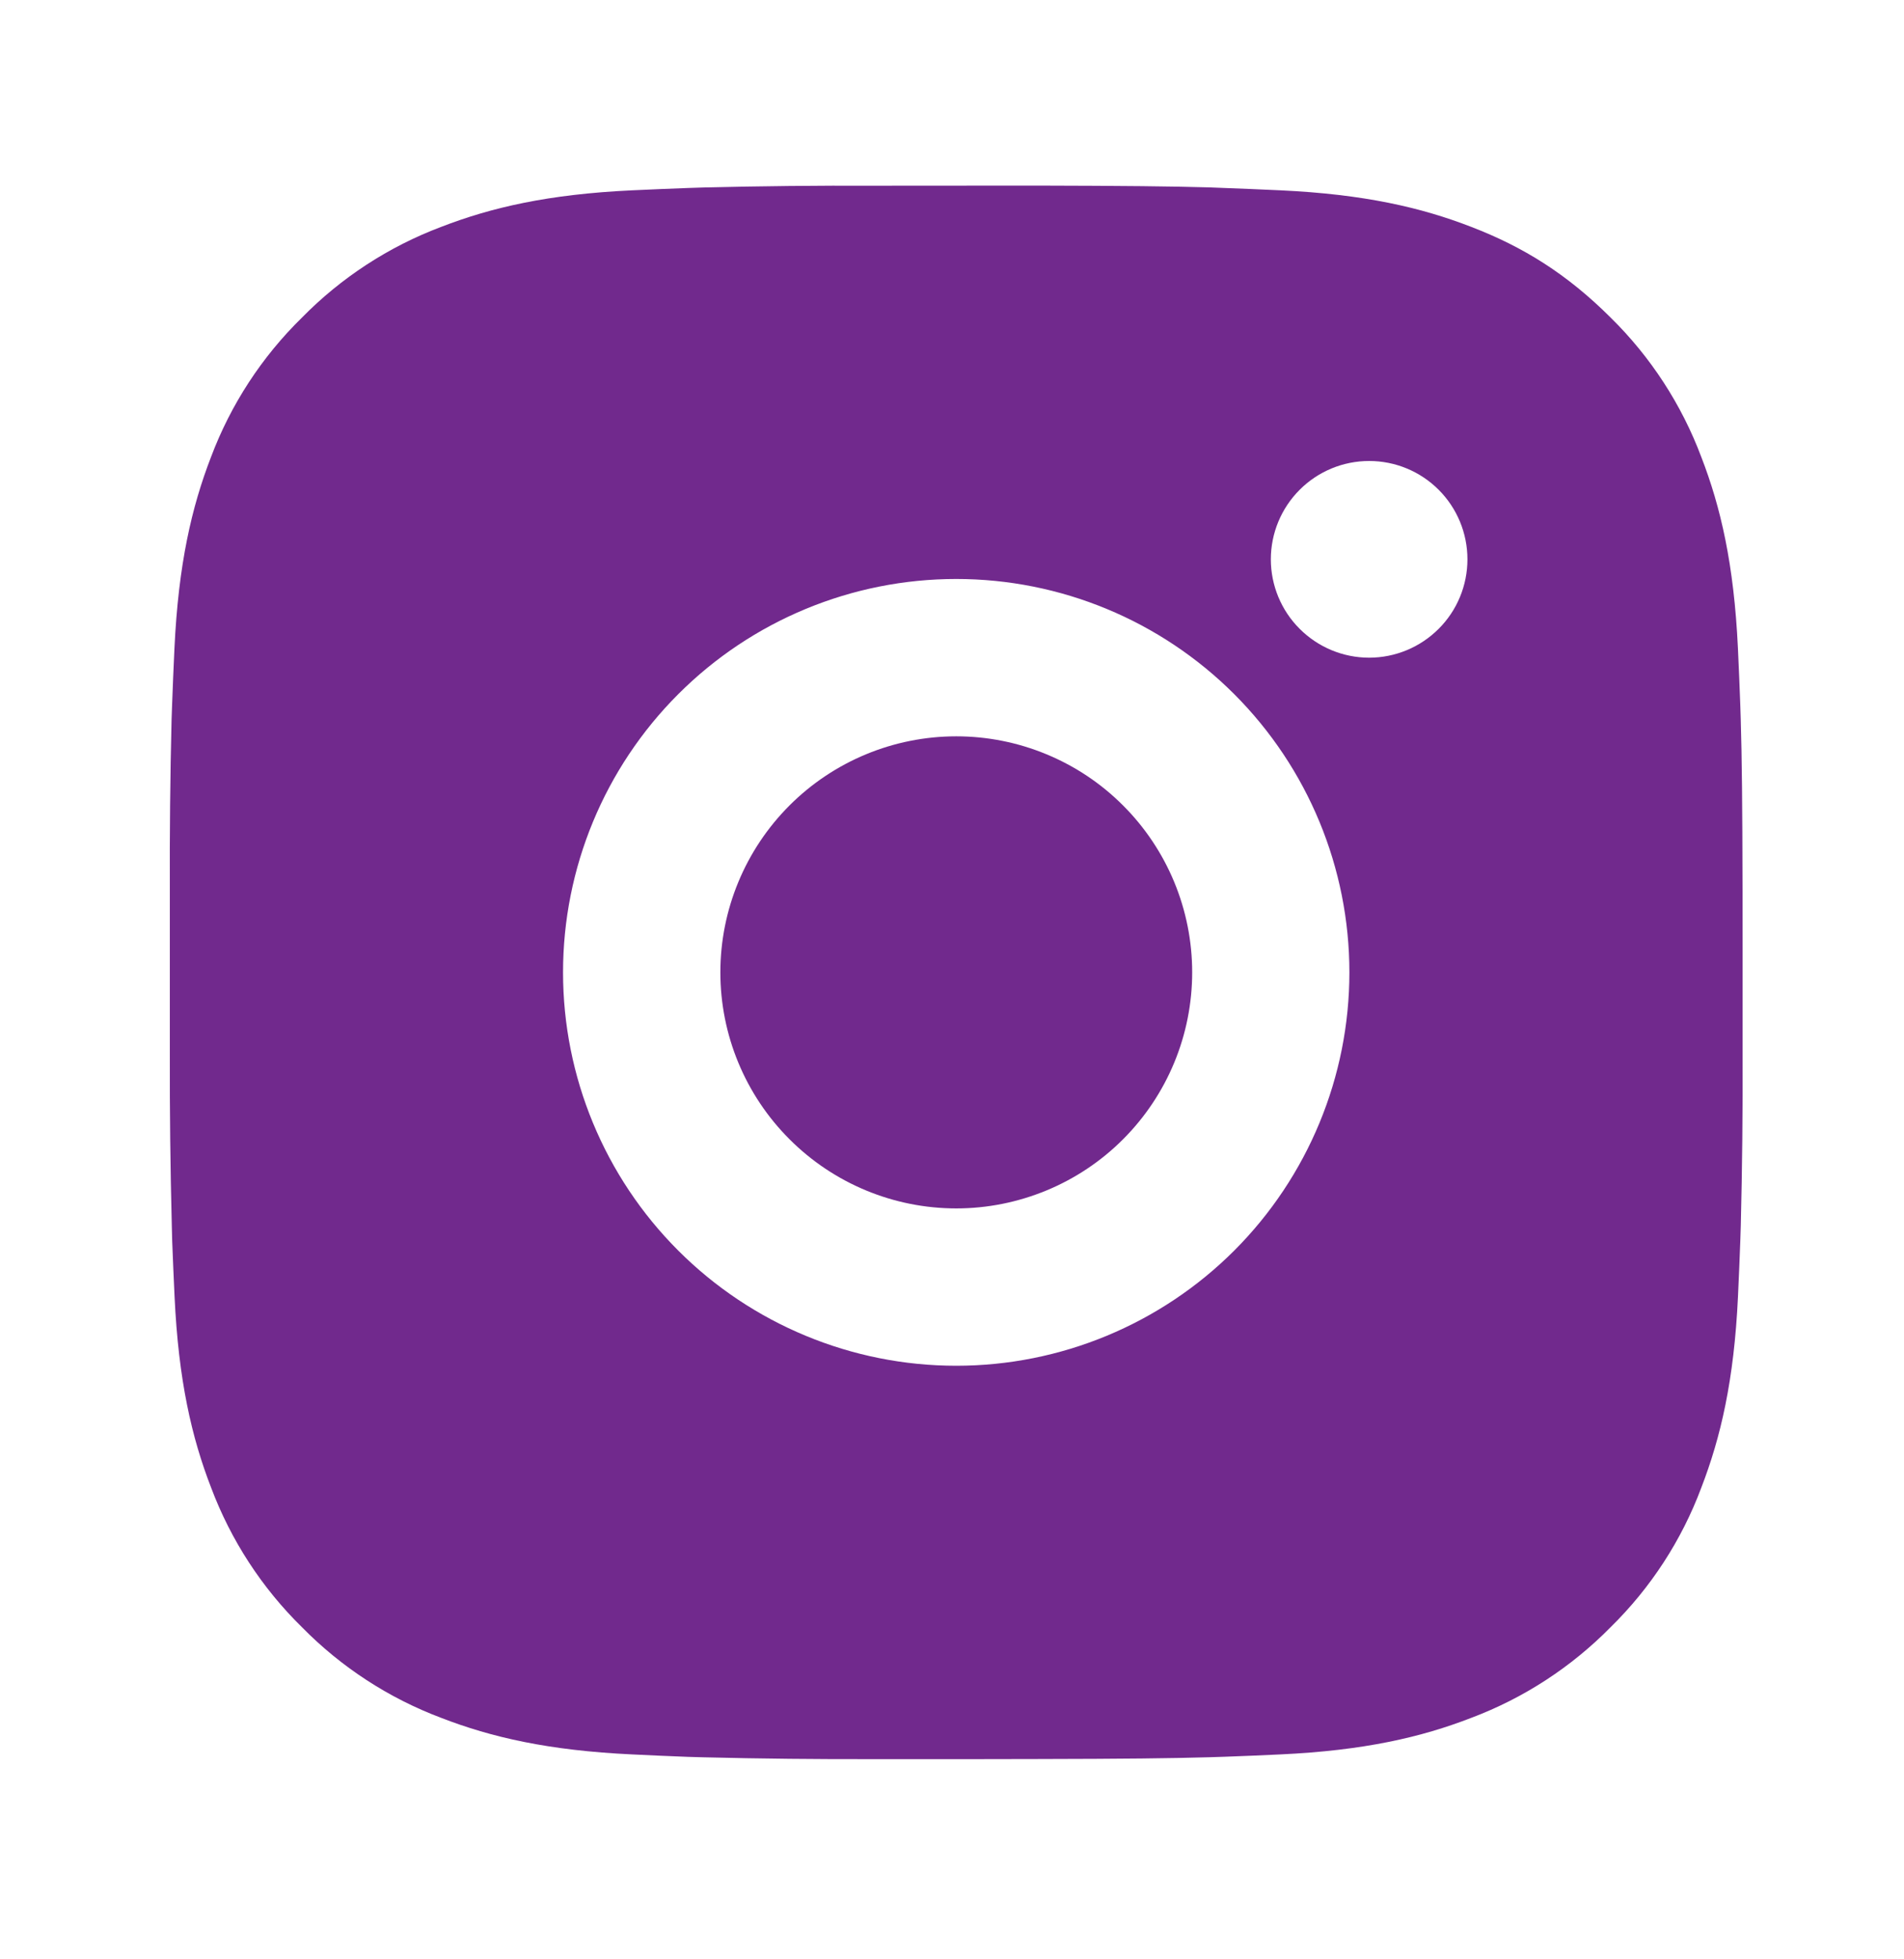 <svg width="35" height="36" viewBox="0 0 35 36" fill="none" xmlns="http://www.w3.org/2000/svg">
<path d="M19.064 3.41C20.69 3.414 21.515 3.423 22.228 3.443L22.509 3.454C22.832 3.465 23.152 3.48 23.538 3.497C25.076 3.569 26.125 3.812 27.046 4.169C28 4.536 28.804 5.034 29.608 5.836C30.343 6.558 30.912 7.433 31.274 8.397C31.631 9.318 31.874 10.368 31.947 11.907C31.964 12.292 31.979 12.611 31.99 12.937L31.999 13.217C32.02 13.928 32.029 14.754 32.032 16.38L32.033 17.458V19.352C32.037 20.406 32.026 21.461 32 22.515L31.991 22.795C31.98 23.121 31.965 23.44 31.948 23.825C31.876 25.364 31.63 26.412 31.274 27.334C30.913 28.3 30.344 29.174 29.608 29.896C28.885 30.631 28.011 31.2 27.046 31.563C26.125 31.92 25.076 32.163 23.538 32.235C23.195 32.251 22.852 32.266 22.509 32.278L22.228 32.287C21.515 32.307 20.69 32.317 19.064 32.32L17.985 32.322H16.093C15.038 32.325 13.983 32.314 12.929 32.288L12.648 32.28C12.305 32.267 11.962 32.252 11.619 32.235C10.081 32.163 9.031 31.92 8.109 31.563C7.144 31.2 6.271 30.631 5.549 29.896C4.813 29.174 4.244 28.299 3.881 27.334C3.524 26.414 3.281 25.364 3.209 23.825C3.193 23.482 3.178 23.138 3.165 22.795L3.158 22.515C3.131 21.461 3.119 20.406 3.122 19.352V16.38C3.118 15.325 3.128 14.271 3.154 13.217L3.164 12.937C3.175 12.611 3.19 12.292 3.207 11.907C3.28 10.368 3.522 9.32 3.879 8.397C4.242 7.432 4.813 6.557 5.55 5.836C6.272 5.101 7.145 4.532 8.109 4.169C9.031 3.812 10.079 3.569 11.619 3.497C12.004 3.48 12.324 3.465 12.648 3.454L12.929 3.445C13.983 3.419 15.037 3.408 16.092 3.412L19.064 3.41ZM17.578 10.638C15.661 10.638 13.822 11.399 12.467 12.755C11.111 14.111 10.35 15.949 10.35 17.866C10.35 19.783 11.111 21.621 12.467 22.977C13.822 24.332 15.661 25.094 17.578 25.094C19.495 25.094 21.333 24.332 22.689 22.977C24.044 21.621 24.805 19.783 24.805 17.866C24.805 15.949 24.044 14.111 22.689 12.755C21.333 11.399 19.495 10.638 17.578 10.638ZM17.578 13.529C18.147 13.529 18.711 13.641 19.237 13.859C19.764 14.077 20.242 14.396 20.644 14.799C21.047 15.201 21.367 15.68 21.585 16.206C21.803 16.732 21.915 17.296 21.915 17.865C21.915 18.435 21.803 18.999 21.585 19.525C21.367 20.051 21.048 20.529 20.645 20.932C20.243 21.335 19.765 21.654 19.239 21.872C18.712 22.09 18.149 22.203 17.579 22.203C16.429 22.203 15.326 21.746 14.513 20.932C13.699 20.119 13.242 19.016 13.242 17.866C13.242 16.716 13.699 15.613 14.513 14.799C15.326 13.986 16.429 13.529 17.579 13.529M25.168 8.47C24.689 8.47 24.23 8.66 23.891 8.999C23.552 9.338 23.361 9.797 23.361 10.277C23.361 10.756 23.552 11.216 23.891 11.554C24.23 11.893 24.689 12.084 25.168 12.084C25.648 12.084 26.107 11.893 26.446 11.554C26.785 11.216 26.975 10.756 26.975 10.277C26.975 9.797 26.785 9.338 26.446 8.999C26.107 8.66 25.648 8.47 25.168 8.47Z" fill="url(#paint0_linear_7406_38188)"/>
<defs>
<linearGradient id="paint0_linear_7406_38188" x1="17.578" y1="3.41" x2="17.578" y2="32.322" gradientUnits="userSpaceOnUse">
<stop stop-color="#71298D"/>
<stop offset="1" stop-color="#71298D"/>
</linearGradient>
</defs>
</svg>
